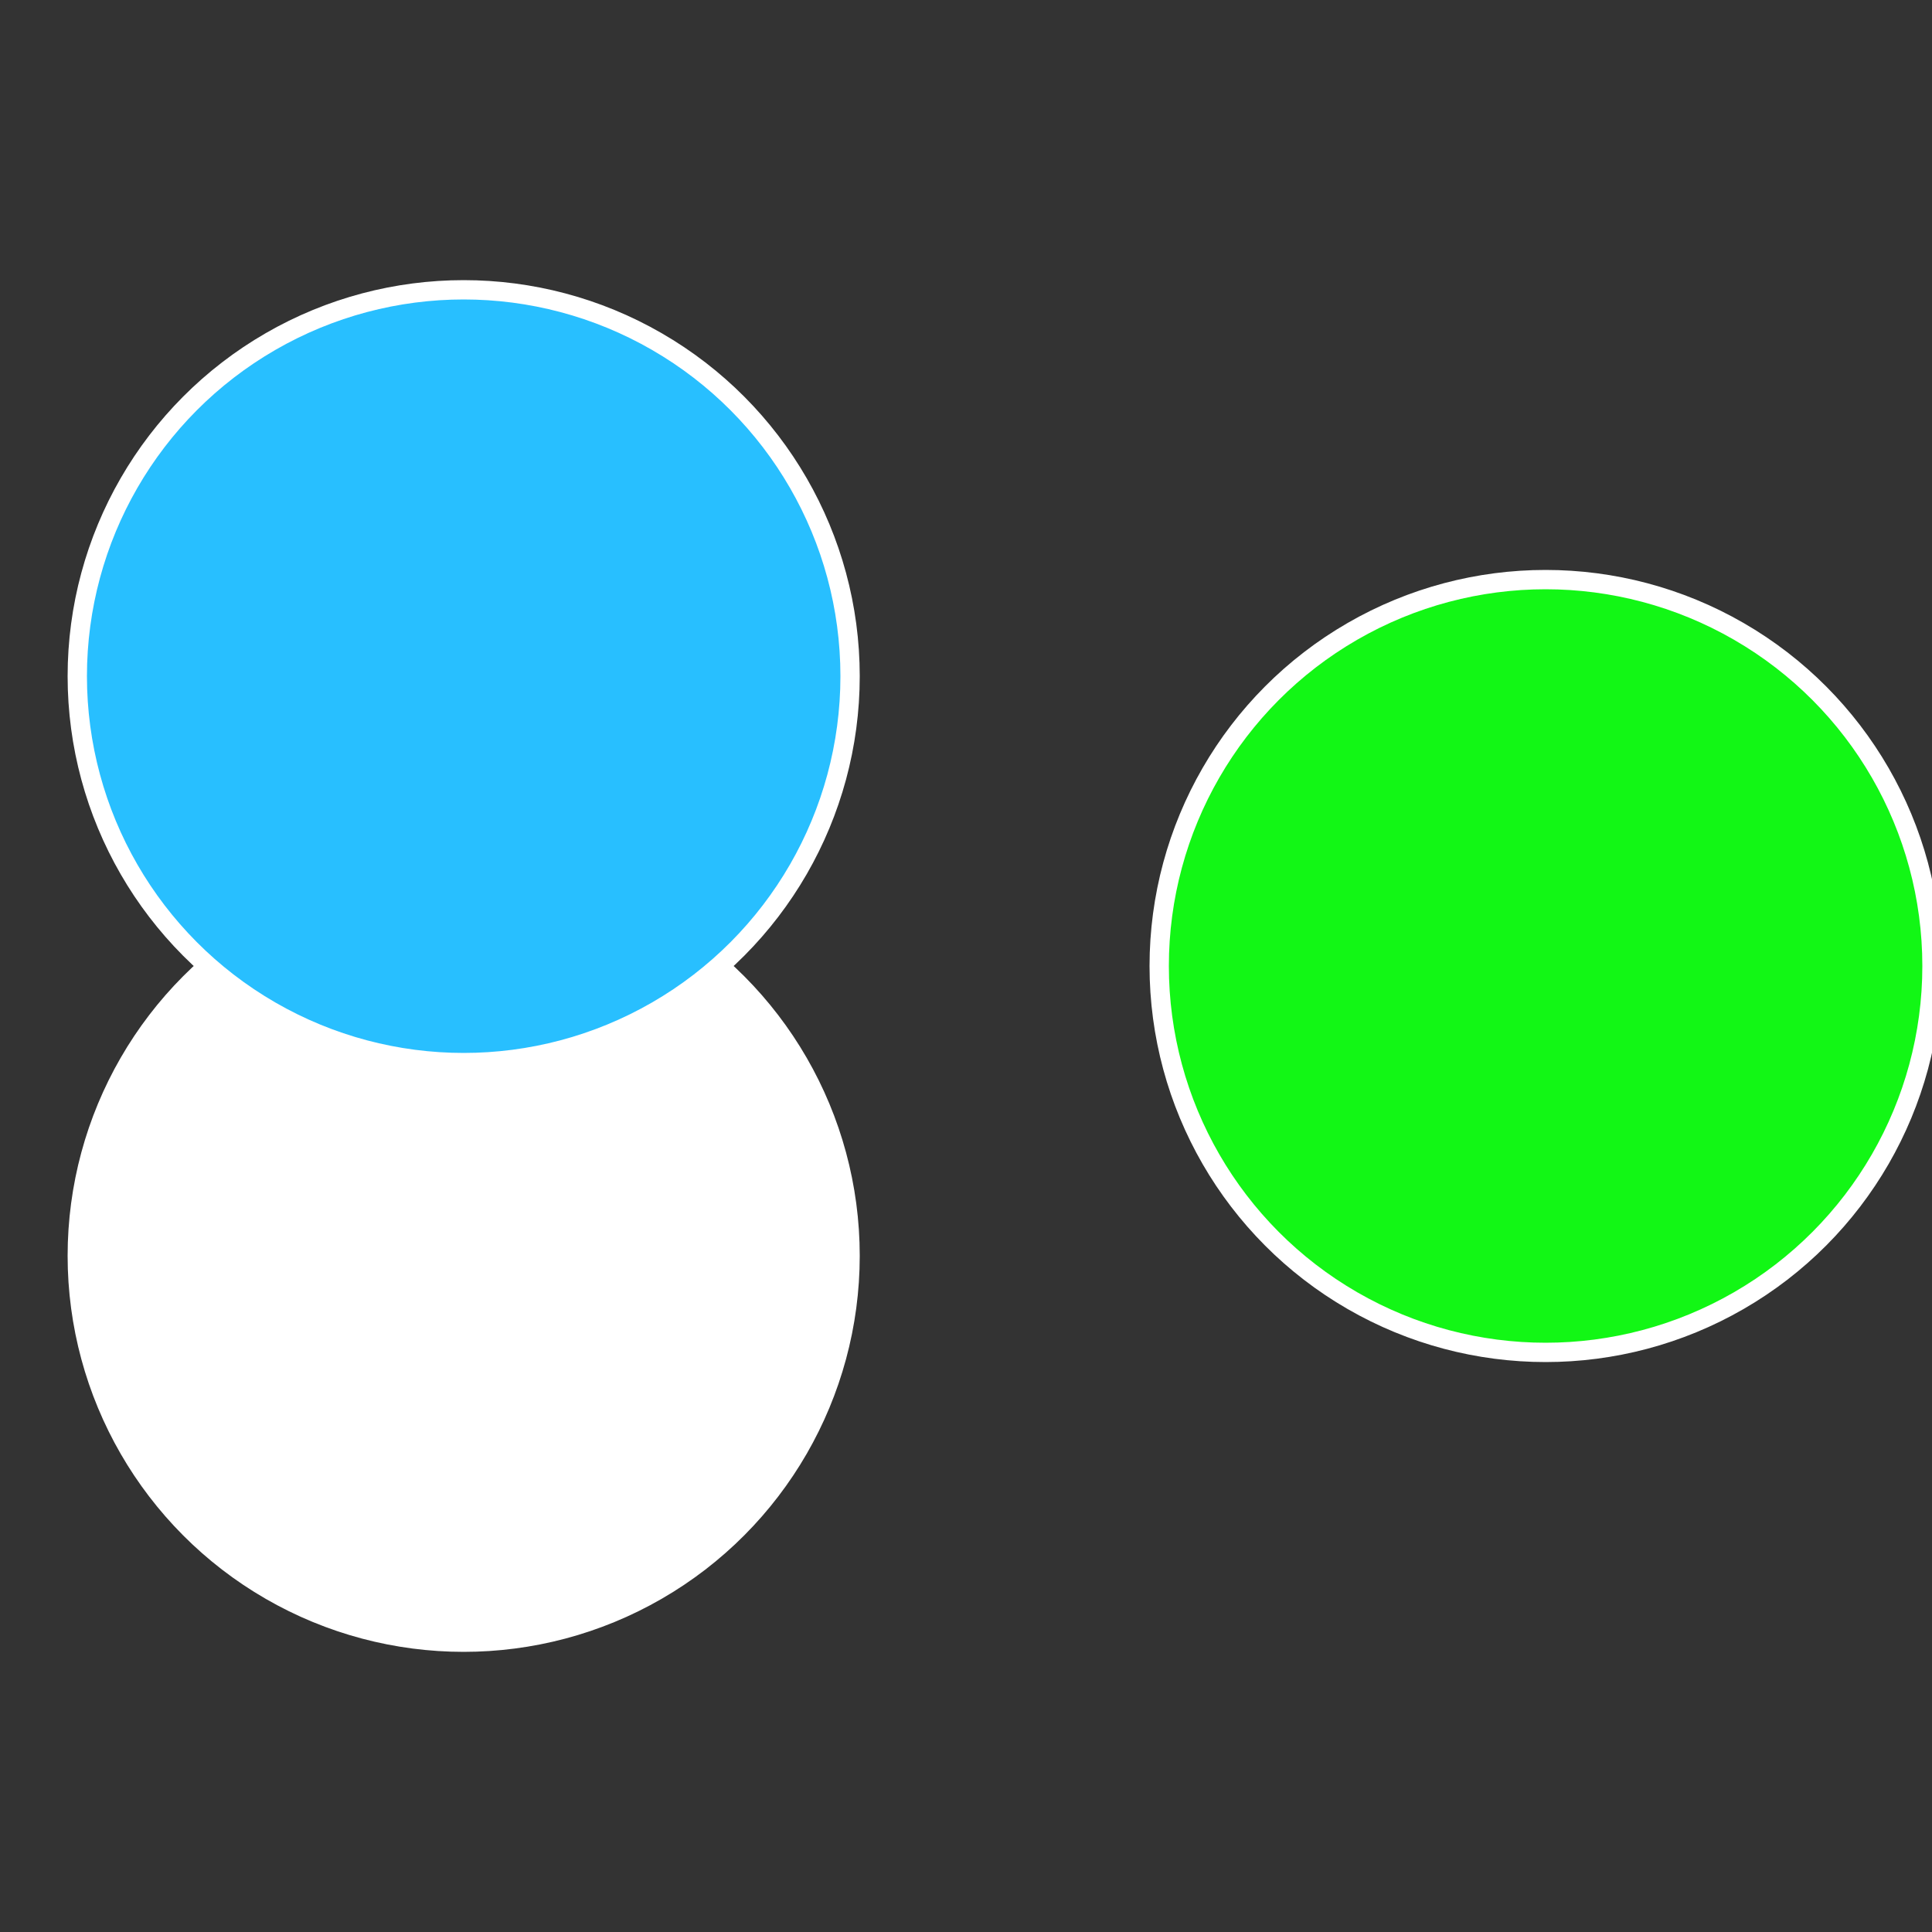 <?xml version="1.0" standalone="no"?>
<svg width="500" height="500" viewBox="-1 -1 2 2" xmlns="http://www.w3.org/2000/svg">
 
                <rect x="-1" y="-1" width="2" height="2" fill="#333333" stroke="none"/>
 
                <circle cx="0.6" cy="0" r="0.4" fill="#12f71505ffffffffffffebf6" stroke="#fff" stroke-width="1%" />
             
                <circle cx="-0.52" cy="0.3" r="0.4" fill="#ffffffffffffebf6fffffffffffffe701505" stroke="#fff" stroke-width="1%" />
             
                <circle cx="-0.52" cy="-0.3" r="0.4" fill="#28bffffffffffffebf61505" stroke="#fff" stroke-width="1%" />
            </svg>
